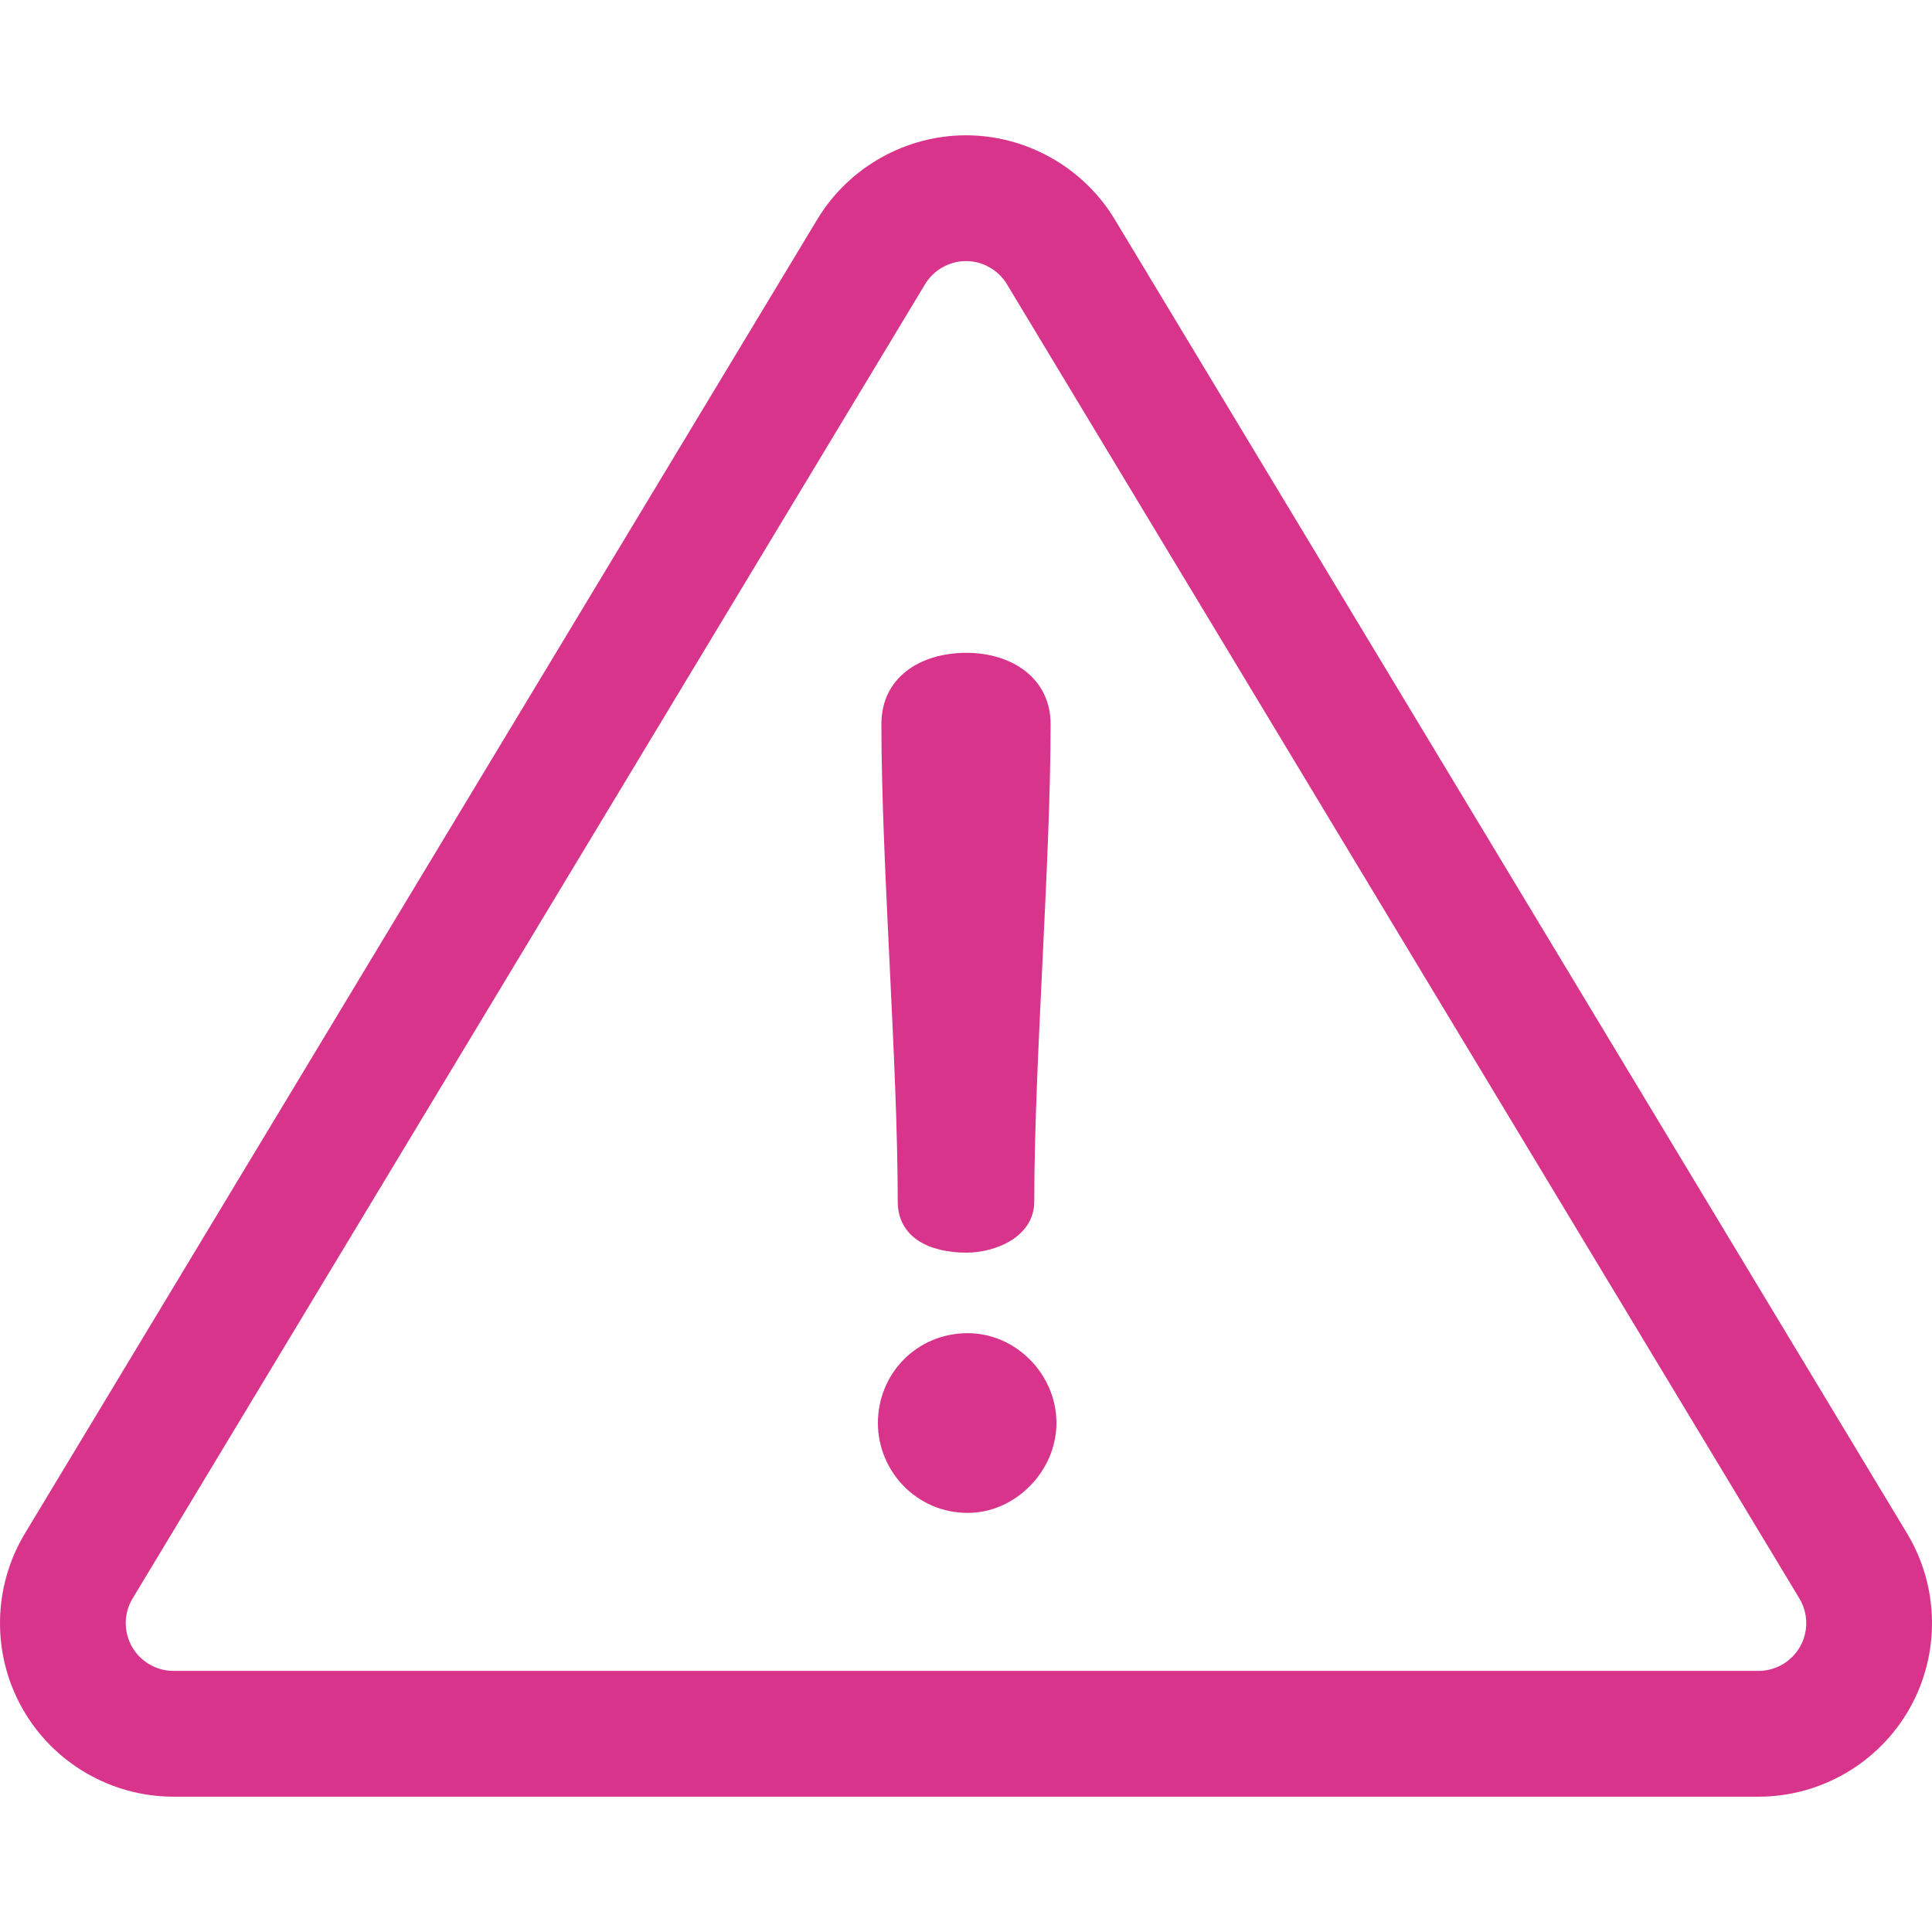 <?xml version="1.0" encoding="UTF-8"?> <svg xmlns="http://www.w3.org/2000/svg" width="248" height="248" viewBox="0 0 248 248" fill="none"> <g clip-path="url(#clip0)"> <path d="M244.805 196.847L143.079 28.143C139.071 21.497 131.761 17.368 124 17.368C116.238 17.368 108.928 21.497 104.92 28.144L3.194 196.847C-0.947 203.716 -1.07 212.323 2.874 219.307C6.82 226.292 14.253 230.631 22.274 230.631H225.725C233.746 230.631 241.18 226.292 245.125 219.307C249.07 212.322 248.947 203.715 244.805 196.847ZM231.066 211.368C229.98 213.29 227.933 214.485 225.725 214.485H22.274C20.066 214.485 18.019 213.291 16.934 211.368C15.848 209.445 15.882 207.076 17.021 205.185L118.747 36.481C119.851 34.652 121.863 33.515 124 33.515C126.136 33.515 128.149 34.652 129.252 36.481L230.977 205.185C232.118 207.076 232.152 209.445 231.066 211.368Z" fill="#D8348B"></path> <path d="M124.075 83.8C117.933 83.8 113.139 87.096 113.139 92.938C113.139 110.764 115.236 136.38 115.236 154.206C115.237 158.85 119.282 160.797 124.075 160.797C127.67 160.797 132.763 158.85 132.763 154.206C132.763 136.38 134.86 110.764 134.86 92.938C134.86 87.096 129.917 83.8 124.075 83.8Z" fill="#D8348B"></path> <path d="M124.225 171.133C117.634 171.133 112.69 176.376 112.69 182.668C112.69 188.81 117.634 194.203 124.225 194.203C130.367 194.203 135.61 188.81 135.61 182.668C135.61 176.376 130.367 171.133 124.225 171.133Z" fill="#D8348B"></path> </g> <defs> <clipPath id="clip0"> <rect width="248" height="248" fill="white"></rect> </clipPath> </defs> </svg> 